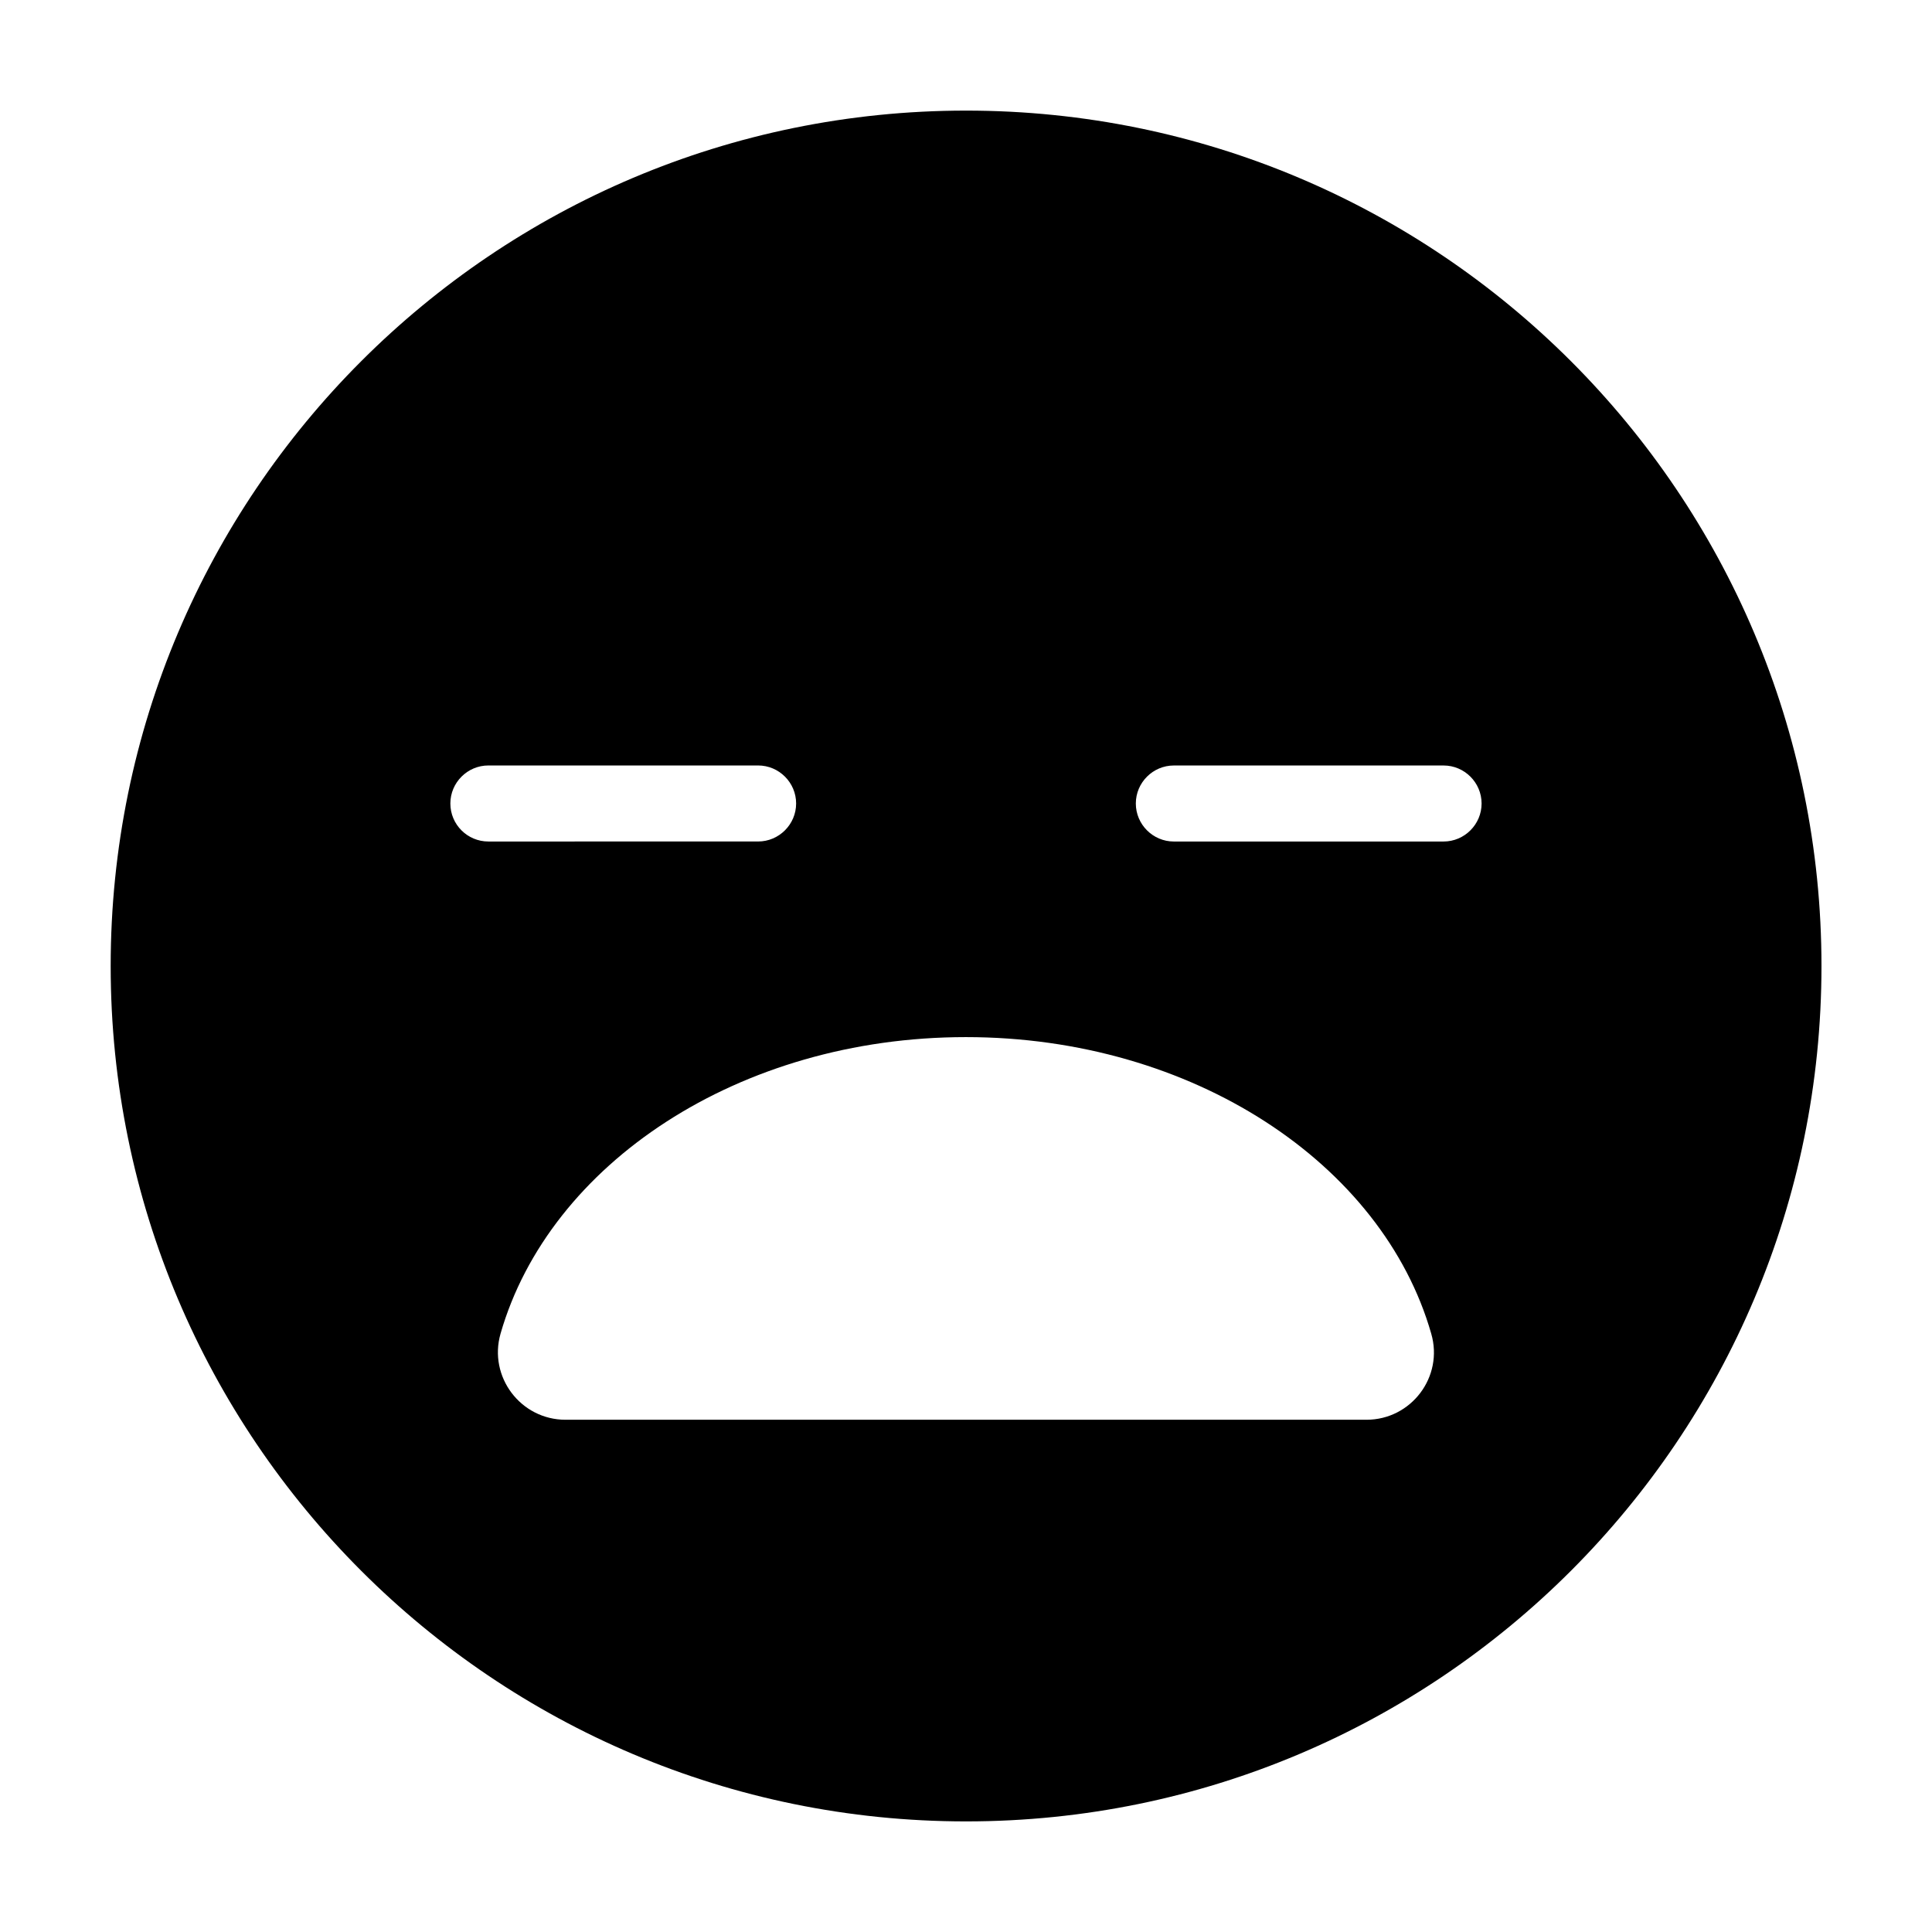 <?xml version="1.0" encoding="UTF-8"?>
<!-- Uploaded to: ICON Repo, www.iconrepo.com, Generator: ICON Repo Mixer Tools -->
<svg fill="#000000" width="800px" height="800px" version="1.1" viewBox="144 144 512 512" xmlns="http://www.w3.org/2000/svg">
 <path d="m400.02 173.31c-125.18 0-226.69 101.51-226.69 226.69s101.51 226.69 226.69 226.69c125.18 0 226.69-101.51 226.69-226.69 0-125.19-101.51-226.69-226.69-226.69zm-136.67 183.62c0-5.543 4.535-10.074 10.074-10.074h71.484c5.543 0 10.074 4.535 10.074 10.074 0 5.543-4.535 10.074-10.074 10.074l-71.484 0.004c-5.543 0-10.074-4.484-10.074-10.078zm242.76 163.32h-212.23c-11.891 0-20.504-11.387-17.23-22.82 12.945-45.035 63.223-78.586 123.32-78.586s110.43 33.551 123.32 78.586c3.324 11.434-5.289 22.82-17.176 22.82zm20.449-153.24h-71.48c-5.543 0-10.074-4.535-10.074-10.074 0-5.543 4.535-10.074 10.074-10.074h71.484c5.543 0 10.074 4.535 10.074 10.074 0 5.539-4.535 10.074-10.078 10.074z"/>
</svg>